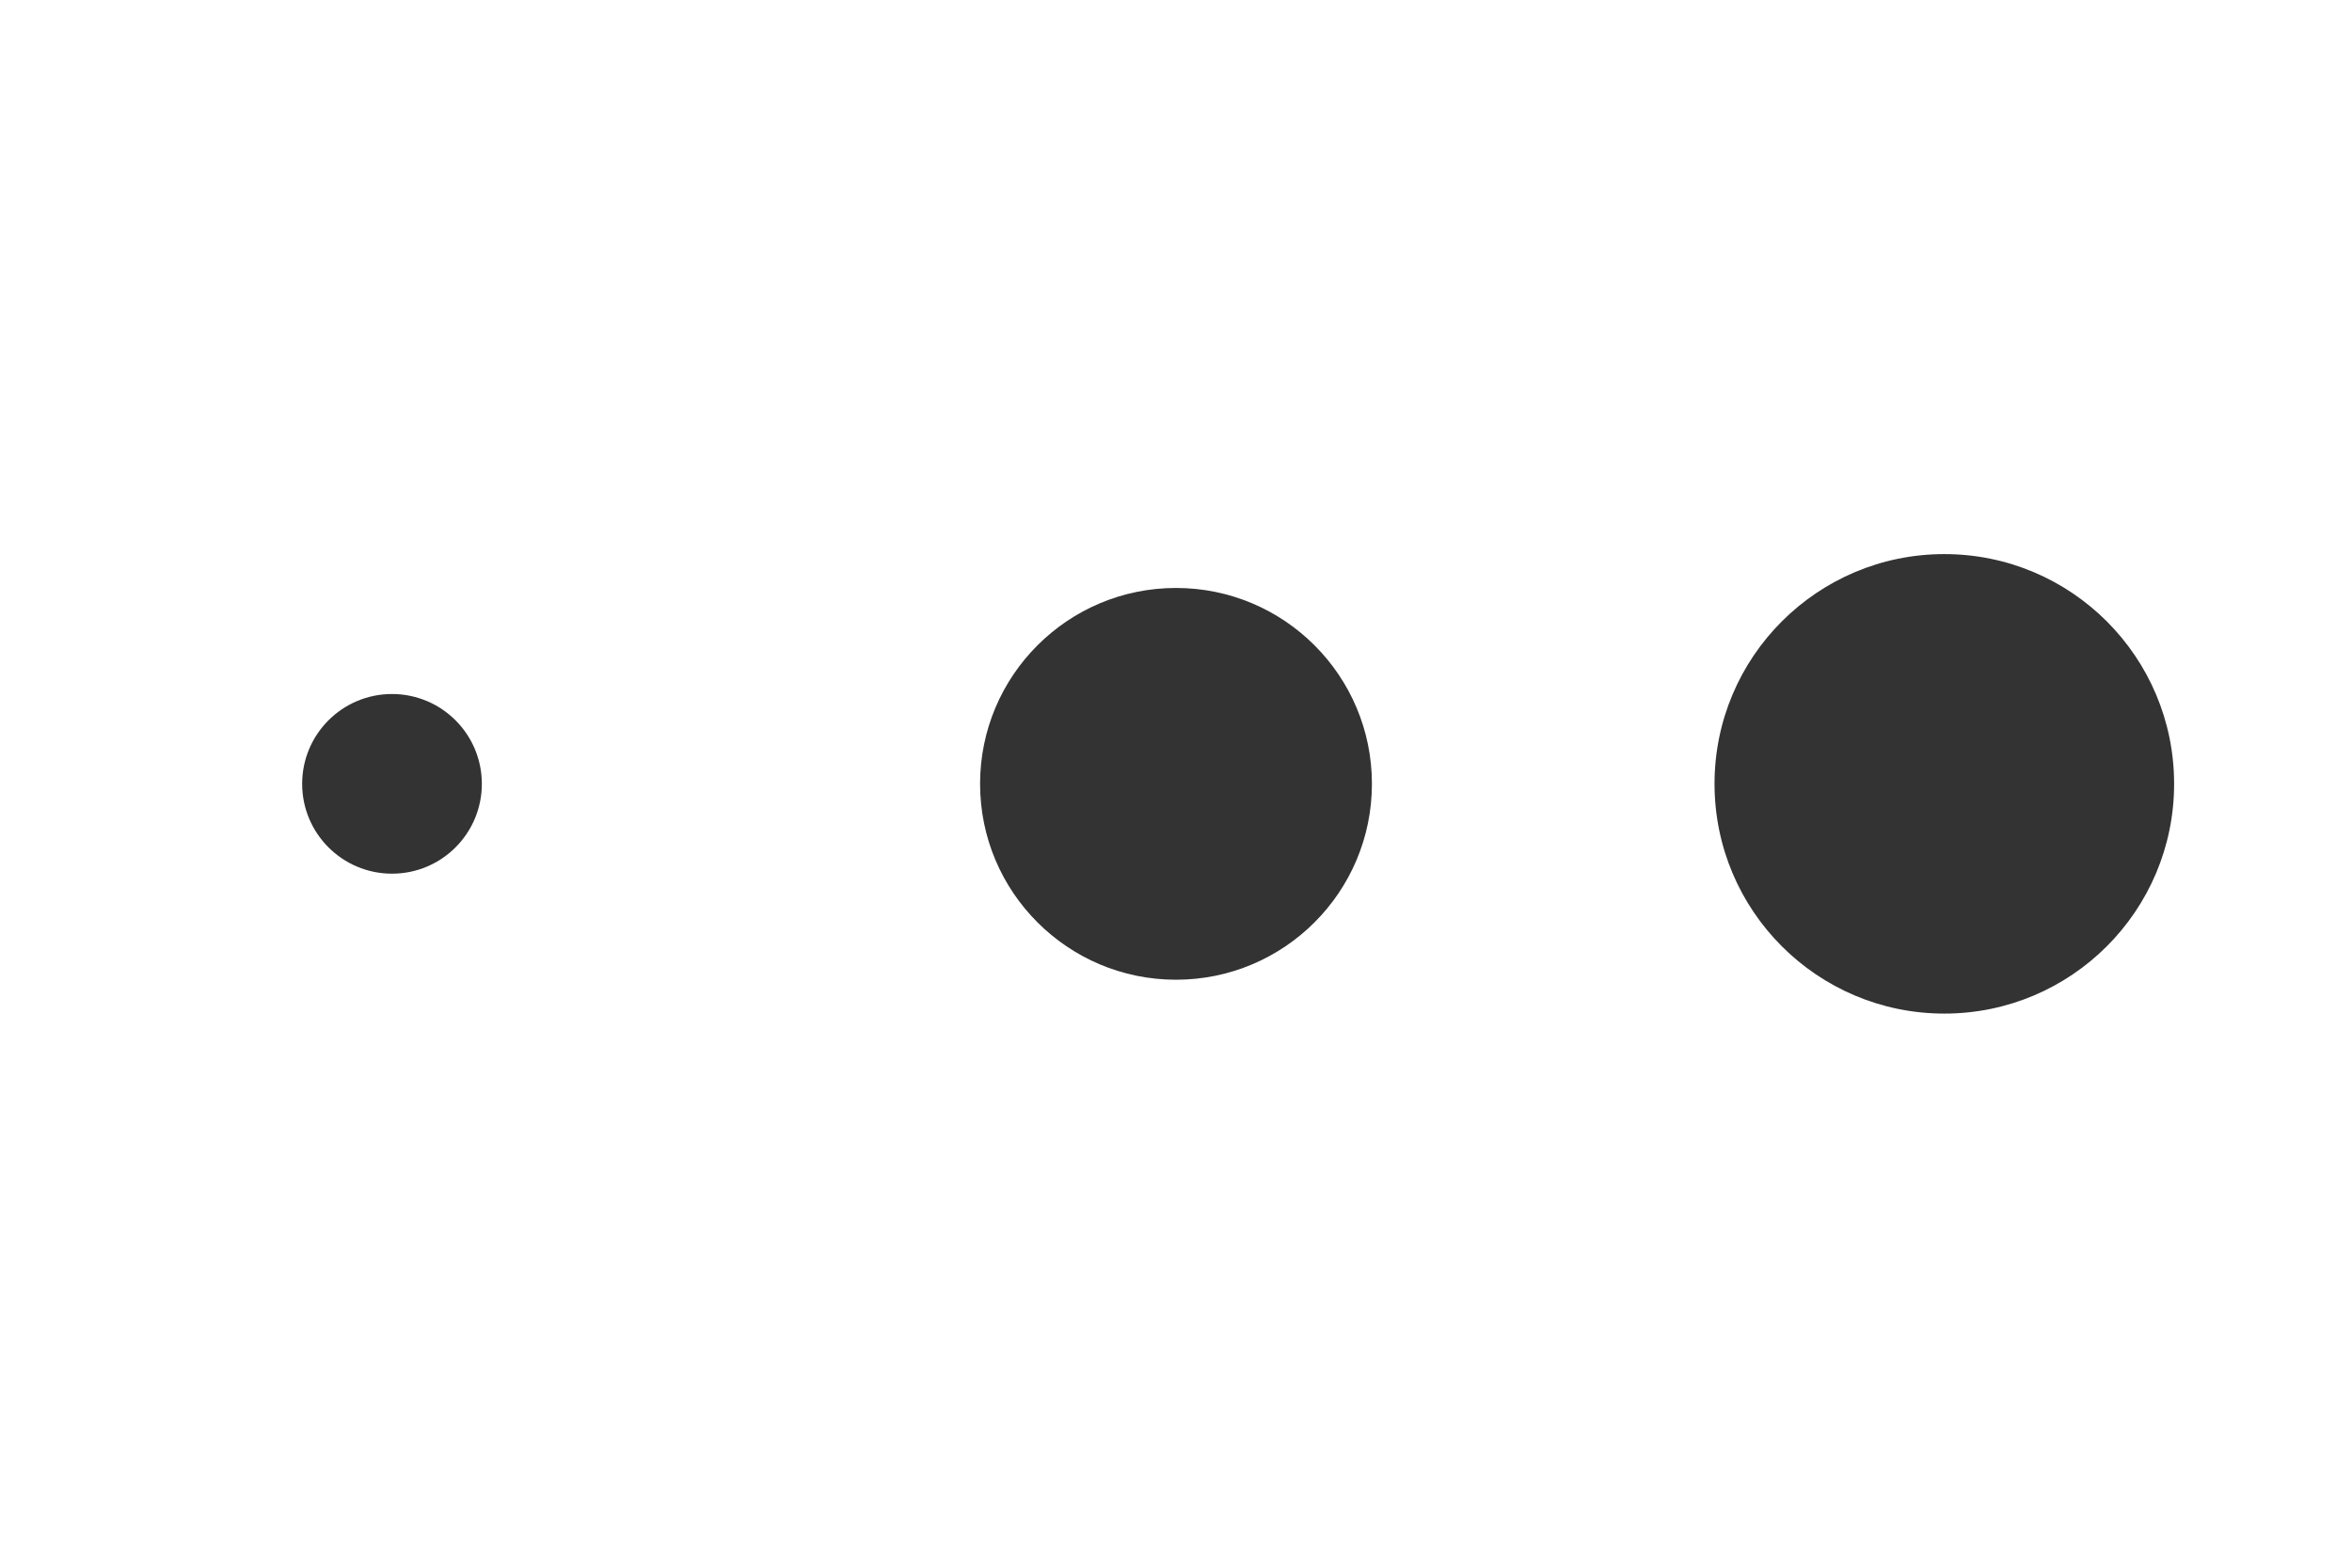 <svg xmlns="http://www.w3.org/2000/svg" xmlns:xlink="http://www.w3.org/1999/xlink" viewBox="0 0 150 100" preserveAspectRatio="xMidYMid" style="background: none;"><g transform="translate(25 50)">
<circle cx="0" cy="0" r="15" fill="#333" transform="scale(0.382 0.382)">
  <animateTransform attributeName="transform" type="scale" begin="-0.667s" calcMode="spline" keySplines="0.3 0 0.7 1;0.3 0 0.7 1" values="0.2;1;0.2" keyTimes="0;0.5;1" dur="1.5s" repeatCount="indefinite"></animateTransform>
</circle>
</g><g transform="translate(75 50)">
<circle cx="0" cy="0" r="15" fill="#333" transform="scale(0.833 0.833)">
  <animateTransform attributeName="transform" type="scale" begin="-0.333s" calcMode="spline" keySplines="0.3 0 0.7 1;0.3 0 0.7 1" values="0.2;1;0.2" keyTimes="0;0.5;1" dur="1.5s" repeatCount="indefinite"></animateTransform>
</circle>
</g><g transform="translate(124 50)">
<circle cx="0" cy="0" r="15" fill="#333" transform="scale(0.977 0.977)">
  <animateTransform attributeName="transform" type="scale" begin="0s" calcMode="spline" keySplines="0.3 0 0.7 1;0.3 0 0.7 1" values="0.2;1;0.2" keyTimes="0;0.5;1" dur="1.5s" repeatCount="indefinite"></animateTransform>
</circle>
</g></svg>
